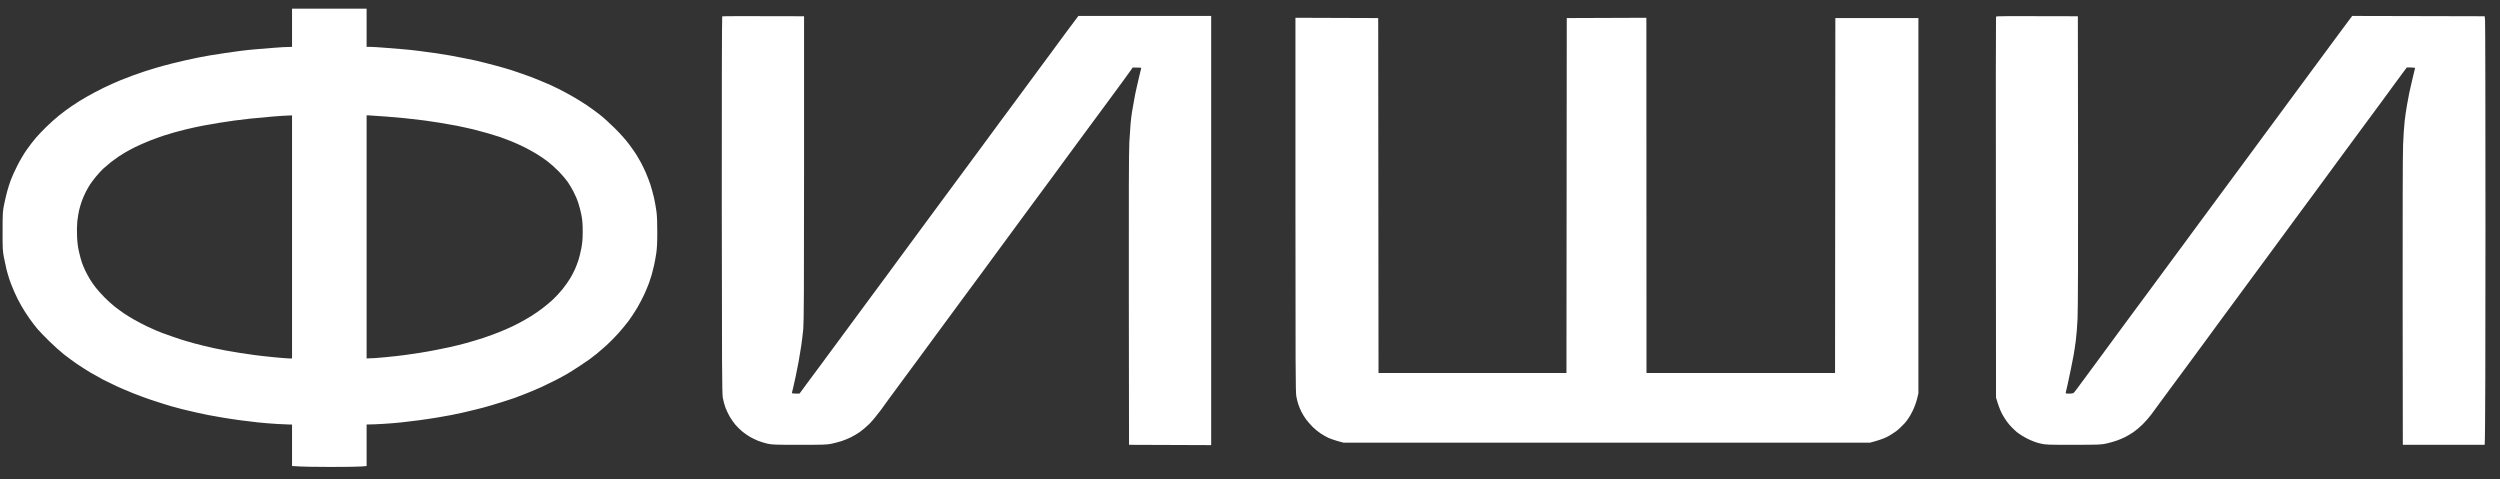 <?xml version="1.0" encoding="UTF-8"?> <svg xmlns="http://www.w3.org/2000/svg" width="146" height="28" viewBox="0 0 146 28" fill="none"><rect x="0" y="0" width="146" height="28" fill="#333333" stroke="none"/><path fill-rule="evenodd" clip-rule="evenodd" d="M17.055 0.507H21.41V2.737H21.634C21.754 2.737 22.14 2.762 22.49 2.79C22.841 2.818 23.326 2.857 23.57 2.878C23.815 2.896 24.204 2.939 24.438 2.97C24.672 2.999 25.086 3.055 25.358 3.094C25.631 3.133 26.038 3.197 26.261 3.236C26.484 3.278 26.867 3.349 27.111 3.399C27.355 3.445 27.656 3.509 27.784 3.537C27.911 3.565 28.166 3.629 28.35 3.675C28.534 3.721 28.814 3.792 28.97 3.838C29.126 3.88 29.335 3.937 29.43 3.965C29.529 3.99 29.71 4.047 29.837 4.086C29.965 4.128 30.227 4.217 30.422 4.284C30.616 4.351 30.878 4.447 31.006 4.493C31.133 4.542 31.356 4.631 31.502 4.691C31.647 4.751 31.87 4.847 31.997 4.9C32.125 4.953 32.404 5.084 32.617 5.19C32.829 5.296 33.215 5.502 33.467 5.647C33.718 5.792 34.086 6.018 34.281 6.153C34.476 6.284 34.801 6.521 35.007 6.68C35.212 6.836 35.619 7.204 35.913 7.498C36.236 7.82 36.565 8.188 36.745 8.436C36.912 8.659 37.103 8.932 37.167 9.038C37.23 9.144 37.347 9.346 37.425 9.481C37.499 9.619 37.63 9.888 37.715 10.082C37.8 10.277 37.917 10.589 37.981 10.773C38.041 10.957 38.137 11.307 38.194 11.552C38.247 11.796 38.314 12.16 38.339 12.366C38.37 12.592 38.388 13.06 38.385 13.569C38.385 14.161 38.367 14.514 38.325 14.801C38.293 15.017 38.233 15.336 38.194 15.509C38.155 15.679 38.094 15.92 38.059 16.047C38.02 16.175 37.949 16.387 37.903 16.525C37.854 16.663 37.733 16.947 37.638 17.163C37.542 17.378 37.351 17.743 37.213 17.977C37.075 18.21 36.844 18.561 36.699 18.756C36.551 18.95 36.282 19.276 36.097 19.481C35.913 19.686 35.612 19.991 35.428 20.157C35.244 20.324 34.975 20.554 34.83 20.674C34.685 20.791 34.493 20.936 34.405 21C34.316 21.064 34.086 21.219 33.892 21.347C33.697 21.478 33.481 21.616 33.413 21.658C33.346 21.701 33.194 21.793 33.077 21.86C32.96 21.931 32.666 22.087 32.422 22.214C32.178 22.338 31.827 22.508 31.643 22.593C31.459 22.678 31.091 22.834 30.829 22.94C30.567 23.046 30.216 23.18 30.05 23.241C29.884 23.297 29.572 23.4 29.359 23.467C29.147 23.535 28.839 23.63 28.676 23.676C28.517 23.726 28.326 23.779 28.251 23.797C28.18 23.814 27.961 23.871 27.766 23.92C27.571 23.97 27.235 24.051 27.023 24.097C26.81 24.147 26.506 24.207 26.35 24.239C26.194 24.271 25.836 24.331 25.553 24.381C25.27 24.427 24.792 24.501 24.491 24.54C24.19 24.579 23.719 24.636 23.446 24.667C23.174 24.696 22.682 24.738 22.349 24.756C22.016 24.774 21.672 24.791 21.41 24.791V27.216L21.085 27.244C20.904 27.259 20.093 27.269 19.286 27.269C18.479 27.269 17.647 27.259 17.055 27.216V24.791H16.886C16.793 24.791 16.457 24.774 16.135 24.756C15.813 24.738 15.328 24.696 15.055 24.667C14.782 24.636 14.311 24.579 14.01 24.54C13.71 24.497 13.239 24.43 12.966 24.381C12.693 24.335 12.343 24.274 12.187 24.243C12.031 24.214 11.72 24.147 11.496 24.097C11.274 24.048 10.898 23.959 10.665 23.903C10.431 23.843 10.137 23.765 10.009 23.726C9.882 23.69 9.67 23.623 9.531 23.581C9.393 23.538 9.061 23.432 8.788 23.34C8.515 23.248 8.062 23.081 7.779 22.968C7.496 22.855 7.067 22.671 6.823 22.561C6.578 22.448 6.221 22.271 6.026 22.172C5.831 22.069 5.488 21.878 5.265 21.747C5.042 21.612 4.688 21.386 4.479 21.244C4.273 21.102 3.934 20.851 3.721 20.685C3.512 20.518 3.13 20.175 2.875 19.924C2.616 19.672 2.312 19.354 2.192 19.216C2.075 19.078 1.862 18.802 1.717 18.596C1.572 18.391 1.359 18.058 1.243 17.853C1.122 17.648 0.945 17.297 0.85 17.074C0.75 16.851 0.619 16.522 0.559 16.348C0.503 16.175 0.421 15.902 0.382 15.746C0.347 15.591 0.276 15.272 0.23 15.039C0.156 14.646 0.149 14.529 0.152 13.498C0.152 12.44 0.156 12.359 0.244 11.923C0.297 11.672 0.379 11.318 0.428 11.144C0.474 10.971 0.566 10.691 0.627 10.525C0.687 10.358 0.853 9.983 1.002 9.693C1.147 9.399 1.398 8.974 1.558 8.748C1.717 8.521 1.961 8.203 2.103 8.04C2.241 7.877 2.521 7.587 2.723 7.392C2.921 7.194 3.247 6.907 3.441 6.751C3.636 6.592 3.969 6.344 4.185 6.199C4.397 6.05 4.79 5.806 5.052 5.657C5.314 5.505 5.768 5.264 6.062 5.123C6.352 4.981 6.798 4.783 7.053 4.68C7.304 4.581 7.641 4.45 7.796 4.394C7.952 4.337 8.246 4.234 8.452 4.167C8.657 4.1 8.944 4.011 9.089 3.969C9.234 3.93 9.425 3.873 9.514 3.848C9.602 3.824 9.825 3.763 10.009 3.717C10.194 3.668 10.569 3.579 10.841 3.519C11.114 3.459 11.458 3.388 11.603 3.356C11.748 3.328 12.042 3.271 12.258 3.236C12.474 3.197 12.877 3.133 13.161 3.094C13.444 3.055 13.858 2.999 14.081 2.967C14.304 2.939 14.687 2.896 14.931 2.878C15.175 2.857 15.66 2.818 16.011 2.79C16.361 2.762 16.74 2.737 17.055 2.737V0.507ZM14.612 6.928C14.311 6.96 13.89 7.01 13.674 7.042C13.458 7.07 13.076 7.126 12.824 7.169C12.573 7.208 12.123 7.286 11.833 7.342C11.539 7.399 11.104 7.495 10.859 7.555C10.615 7.615 10.307 7.696 10.169 7.735C10.031 7.774 9.769 7.852 9.585 7.912C9.4 7.973 9.025 8.107 8.752 8.213C8.48 8.323 8.097 8.489 7.903 8.585C7.708 8.684 7.453 8.819 7.336 8.889C7.219 8.957 7.035 9.07 6.929 9.141C6.823 9.212 6.614 9.364 6.469 9.477C6.324 9.594 6.118 9.771 6.012 9.866C5.909 9.966 5.725 10.167 5.605 10.312C5.484 10.458 5.329 10.666 5.258 10.773C5.191 10.879 5.074 11.077 5.006 11.215C4.936 11.353 4.836 11.583 4.783 11.729C4.73 11.874 4.659 12.121 4.62 12.277C4.585 12.433 4.535 12.727 4.514 12.932C4.493 13.141 4.486 13.523 4.5 13.806C4.514 14.15 4.55 14.437 4.61 14.691C4.656 14.904 4.734 15.184 4.78 15.322C4.826 15.46 4.918 15.679 4.985 15.817C5.052 15.955 5.173 16.175 5.254 16.313C5.336 16.451 5.491 16.67 5.601 16.808C5.711 16.947 5.938 17.198 6.108 17.371C6.278 17.545 6.543 17.782 6.699 17.906C6.855 18.026 7.088 18.2 7.219 18.288C7.354 18.38 7.623 18.547 7.821 18.66C8.023 18.773 8.345 18.943 8.54 19.039C8.735 19.131 8.99 19.248 9.107 19.297C9.223 19.343 9.397 19.414 9.496 19.453C9.592 19.492 9.871 19.591 10.116 19.672C10.36 19.757 10.668 19.86 10.806 19.899C10.944 19.941 11.164 20.005 11.302 20.041C11.44 20.079 11.684 20.143 11.851 20.182C12.017 20.225 12.297 20.288 12.47 20.327C12.644 20.366 12.962 20.43 13.178 20.469C13.394 20.508 13.766 20.572 14.01 20.61C14.255 20.649 14.637 20.706 14.86 20.734C15.083 20.766 15.597 20.823 16 20.862C16.407 20.901 16.808 20.933 16.896 20.933H17.055V6.737C16.74 6.744 16.312 6.776 15.905 6.808C15.494 6.843 14.913 6.896 14.612 6.928ZM21.41 20.933C21.683 20.933 22.094 20.901 22.497 20.862C22.905 20.823 23.418 20.766 23.641 20.734C23.864 20.706 24.257 20.649 24.509 20.607C24.76 20.568 25.199 20.49 25.482 20.433C25.766 20.377 26.098 20.31 26.226 20.281C26.353 20.253 26.584 20.2 26.739 20.161C26.895 20.122 27.118 20.065 27.235 20.033C27.352 20.002 27.557 19.941 27.695 19.899C27.833 19.86 28.064 19.786 28.209 19.74C28.354 19.69 28.616 19.598 28.793 19.534C28.97 19.467 29.289 19.343 29.501 19.251C29.713 19.163 30.071 18.993 30.287 18.879C30.507 18.763 30.836 18.575 31.013 18.465C31.194 18.352 31.484 18.154 31.661 18.019C31.838 17.888 32.114 17.658 32.277 17.506C32.44 17.357 32.702 17.074 32.858 16.879C33.01 16.685 33.215 16.398 33.307 16.242C33.399 16.086 33.523 15.846 33.584 15.711C33.644 15.573 33.732 15.336 33.785 15.18C33.835 15.024 33.909 14.713 33.952 14.49C34.008 14.189 34.03 13.941 34.03 13.534C34.033 13.152 34.012 12.872 33.966 12.614C33.931 12.408 33.846 12.075 33.778 11.87C33.715 11.665 33.576 11.346 33.477 11.162C33.378 10.978 33.226 10.723 33.134 10.596C33.045 10.468 32.822 10.21 32.635 10.015C32.45 9.824 32.146 9.555 31.962 9.413C31.778 9.275 31.484 9.077 31.307 8.971C31.13 8.865 30.822 8.695 30.616 8.592C30.411 8.489 30.078 8.341 29.873 8.256C29.668 8.174 29.374 8.065 29.218 8.008C29.062 7.955 28.743 7.856 28.51 7.788C28.276 7.721 27.887 7.615 27.642 7.555C27.398 7.495 26.959 7.403 26.669 7.342C26.375 7.286 25.921 7.208 25.659 7.165C25.397 7.126 25.015 7.066 24.81 7.038C24.604 7.01 24.261 6.971 24.048 6.949C23.836 6.928 23.62 6.903 23.57 6.896C23.521 6.886 23.068 6.847 22.561 6.808C22.055 6.769 21.588 6.737 21.524 6.737H21.41V20.933ZM121.347 0.949L121.358 9.392C121.365 14.755 121.354 18.118 121.329 18.614C121.312 19.042 121.262 19.63 121.223 19.924C121.184 20.214 121.128 20.589 121.096 20.756C121.064 20.922 120.993 21.287 120.936 21.57C120.88 21.853 120.795 22.26 120.745 22.473C120.696 22.685 120.65 22.89 120.639 22.922C120.625 22.979 120.65 22.986 120.841 22.986C121.028 22.986 121.075 22.975 121.138 22.908C121.177 22.862 121.422 22.54 121.676 22.189C121.935 21.839 122.388 21.216 122.693 20.809C122.994 20.402 123.426 19.81 123.656 19.499C123.882 19.187 124.3 18.621 124.583 18.242C124.863 17.863 125.253 17.336 125.451 17.07C125.649 16.805 126.063 16.242 126.375 15.817C126.687 15.393 127.179 14.723 127.473 14.33C127.763 13.934 128.283 13.233 128.623 12.769C128.963 12.306 129.434 11.668 129.668 11.353C129.902 11.038 130.348 10.433 130.659 10.012C130.971 9.59 131.392 9.017 131.598 8.741C131.803 8.465 132.114 8.043 132.288 7.803C132.461 7.565 132.759 7.165 132.943 6.918C133.127 6.666 133.534 6.118 133.846 5.693C134.157 5.271 134.579 4.698 134.784 4.422C134.99 4.146 135.315 3.707 135.506 3.445C135.701 3.183 136.013 2.762 136.197 2.507C136.385 2.255 136.686 1.848 136.866 1.604C137.043 1.36 137.231 1.108 137.369 0.931L145.105 0.949L145.127 1.179C145.141 1.307 145.151 6.84 145.151 13.481C145.151 20.122 145.141 25.648 145.105 25.977H140.325L140.315 17.676C140.311 12.706 140.318 9.006 140.34 8.454C140.361 7.948 140.4 7.325 140.432 7.073C140.46 6.818 140.52 6.422 140.559 6.188C140.598 5.955 140.662 5.604 140.704 5.41C140.743 5.215 140.832 4.833 140.899 4.56C140.963 4.287 141.026 4.036 141.034 4.001C141.048 3.948 141.023 3.94 140.556 3.94L140.301 4.284C140.159 4.475 139.996 4.698 139.936 4.779C139.879 4.864 139.515 5.356 139.132 5.877C138.746 6.401 138.208 7.126 137.935 7.498C137.663 7.866 137.061 8.684 136.597 9.314C136.137 9.944 135.517 10.783 135.227 11.18C134.933 11.576 134.441 12.245 134.129 12.667C133.818 13.088 133.506 13.509 133.439 13.605C133.371 13.7 133.017 14.182 132.653 14.674C132.291 15.166 131.729 15.927 131.406 16.366C131.084 16.805 130.592 17.471 130.316 17.846C130.036 18.224 129.728 18.642 129.632 18.773C129.533 18.908 129.14 19.446 128.758 19.966C128.372 20.487 127.841 21.212 127.572 21.577C127.303 21.938 126.956 22.409 126.8 22.621C126.648 22.83 126.361 23.22 126.166 23.481C125.971 23.743 125.727 24.08 125.621 24.225C125.511 24.37 125.295 24.618 125.139 24.774C124.98 24.933 124.732 25.142 124.587 25.241C124.442 25.336 124.226 25.467 124.109 25.524C123.992 25.584 123.776 25.676 123.631 25.726C123.486 25.779 123.213 25.857 123.029 25.899C122.714 25.97 122.597 25.974 121.082 25.977C119.531 25.977 119.46 25.974 119.134 25.896C118.918 25.846 118.656 25.747 118.408 25.623C118.182 25.51 117.913 25.34 117.76 25.216C117.622 25.099 117.399 24.873 117.272 24.71C117.144 24.55 116.971 24.278 116.886 24.101C116.801 23.924 116.695 23.655 116.567 23.216L116.56 12.118C116.553 6.015 116.557 0.999 116.567 0.974C116.581 0.938 117.081 0.931 121.347 0.949V0.949ZM46.957 0.949V9.817C46.957 16.908 46.946 18.791 46.911 19.216C46.882 19.506 46.829 19.956 46.79 20.207C46.751 20.458 46.684 20.876 46.638 21.127C46.589 21.379 46.511 21.772 46.465 21.995C46.415 22.218 46.351 22.504 46.323 22.632C46.295 22.759 46.263 22.89 46.252 22.922C46.234 22.979 46.259 22.986 46.691 22.986L47.208 22.285C47.495 21.903 47.8 21.488 47.892 21.364C47.98 21.241 48.154 21.011 48.27 20.851C48.391 20.692 48.911 19.987 49.425 19.287C49.942 18.586 50.604 17.686 50.901 17.286C51.195 16.886 51.623 16.309 51.854 15.998C52.08 15.69 52.325 15.361 52.392 15.265C52.459 15.173 52.767 14.755 53.072 14.341C53.38 13.927 53.85 13.29 54.116 12.925C54.385 12.56 54.856 11.923 55.161 11.509C55.465 11.095 55.961 10.429 56.255 10.029C56.552 9.629 56.963 9.073 57.168 8.794C57.373 8.518 57.625 8.174 57.728 8.033C57.827 7.895 58.135 7.477 58.407 7.109C58.684 6.741 59.154 6.103 59.456 5.693C59.756 5.282 60.245 4.624 60.539 4.224C60.836 3.824 61.243 3.275 61.442 3.002C61.644 2.73 62.026 2.213 62.288 1.852C62.554 1.491 62.819 1.137 62.978 0.931H70.733V25.995L65.935 25.977L65.924 17.481C65.917 11.682 65.924 8.773 65.953 8.312C65.974 7.944 66.006 7.473 66.023 7.268C66.038 7.063 66.077 6.737 66.109 6.542C66.14 6.348 66.197 6.015 66.24 5.799C66.278 5.583 66.342 5.264 66.385 5.091C66.424 4.914 66.494 4.606 66.544 4.401C66.594 4.195 66.64 4.008 66.647 3.983C66.657 3.951 66.594 3.94 66.147 3.944L66.041 4.1C65.981 4.188 65.744 4.517 65.51 4.833C65.28 5.151 64.887 5.679 64.643 6.011C64.398 6.341 63.8 7.151 63.315 7.81C62.826 8.468 62.359 9.105 62.27 9.229C62.182 9.35 61.814 9.856 61.449 10.351C61.084 10.847 60.535 11.583 60.234 11.994C59.93 12.405 59.625 12.819 59.551 12.921C59.48 13.021 59.165 13.449 58.854 13.87C58.542 14.291 58.23 14.716 58.163 14.808C58.096 14.904 57.788 15.322 57.483 15.736C57.175 16.15 56.637 16.879 56.286 17.357C55.932 17.835 55.334 18.646 54.955 19.163C54.576 19.679 54.024 20.43 53.727 20.834C53.433 21.237 52.934 21.91 52.622 22.331C52.31 22.752 51.999 23.174 51.931 23.269C51.864 23.361 51.641 23.669 51.439 23.949C51.234 24.225 50.933 24.593 50.767 24.759C50.597 24.926 50.342 25.142 50.197 25.241C50.051 25.34 49.818 25.474 49.683 25.542C49.549 25.609 49.308 25.705 49.152 25.758C48.996 25.807 48.734 25.878 48.568 25.913C48.302 25.97 48.079 25.977 46.691 25.977C45.261 25.977 45.087 25.97 44.815 25.91C44.648 25.871 44.4 25.793 44.266 25.74C44.131 25.683 43.922 25.584 43.806 25.517C43.689 25.453 43.487 25.308 43.352 25.202C43.221 25.092 43.037 24.912 42.945 24.802C42.853 24.689 42.708 24.487 42.627 24.349C42.545 24.211 42.432 23.974 42.371 23.818C42.315 23.662 42.24 23.4 42.212 23.234C42.166 22.972 42.159 21.52 42.152 11.955C42.148 5.919 42.159 0.967 42.177 0.956C42.194 0.942 43.274 0.935 46.957 0.949V0.949ZM75.654 1.038L80.487 1.055L80.505 21.782H91.481L91.499 1.055L96.148 1.038L96.155 21.782H107.167L107.184 1.055H112.035V22.968L111.954 23.304C111.904 23.51 111.798 23.793 111.681 24.03C111.55 24.296 111.412 24.508 111.249 24.699C111.114 24.851 110.881 25.075 110.725 25.191C110.569 25.308 110.307 25.467 110.141 25.545C109.974 25.623 109.695 25.726 109.203 25.853H78.469L78.14 25.765C77.963 25.715 77.715 25.63 77.591 25.577C77.471 25.52 77.258 25.404 77.124 25.312C76.989 25.223 76.777 25.05 76.653 24.926C76.532 24.802 76.362 24.607 76.274 24.49C76.189 24.373 76.069 24.182 76.012 24.066C75.952 23.949 75.87 23.758 75.831 23.641C75.789 23.524 75.732 23.301 75.704 23.145C75.661 22.904 75.654 21.279 75.654 11.948V1.038Z" fill="white"></path></svg> 